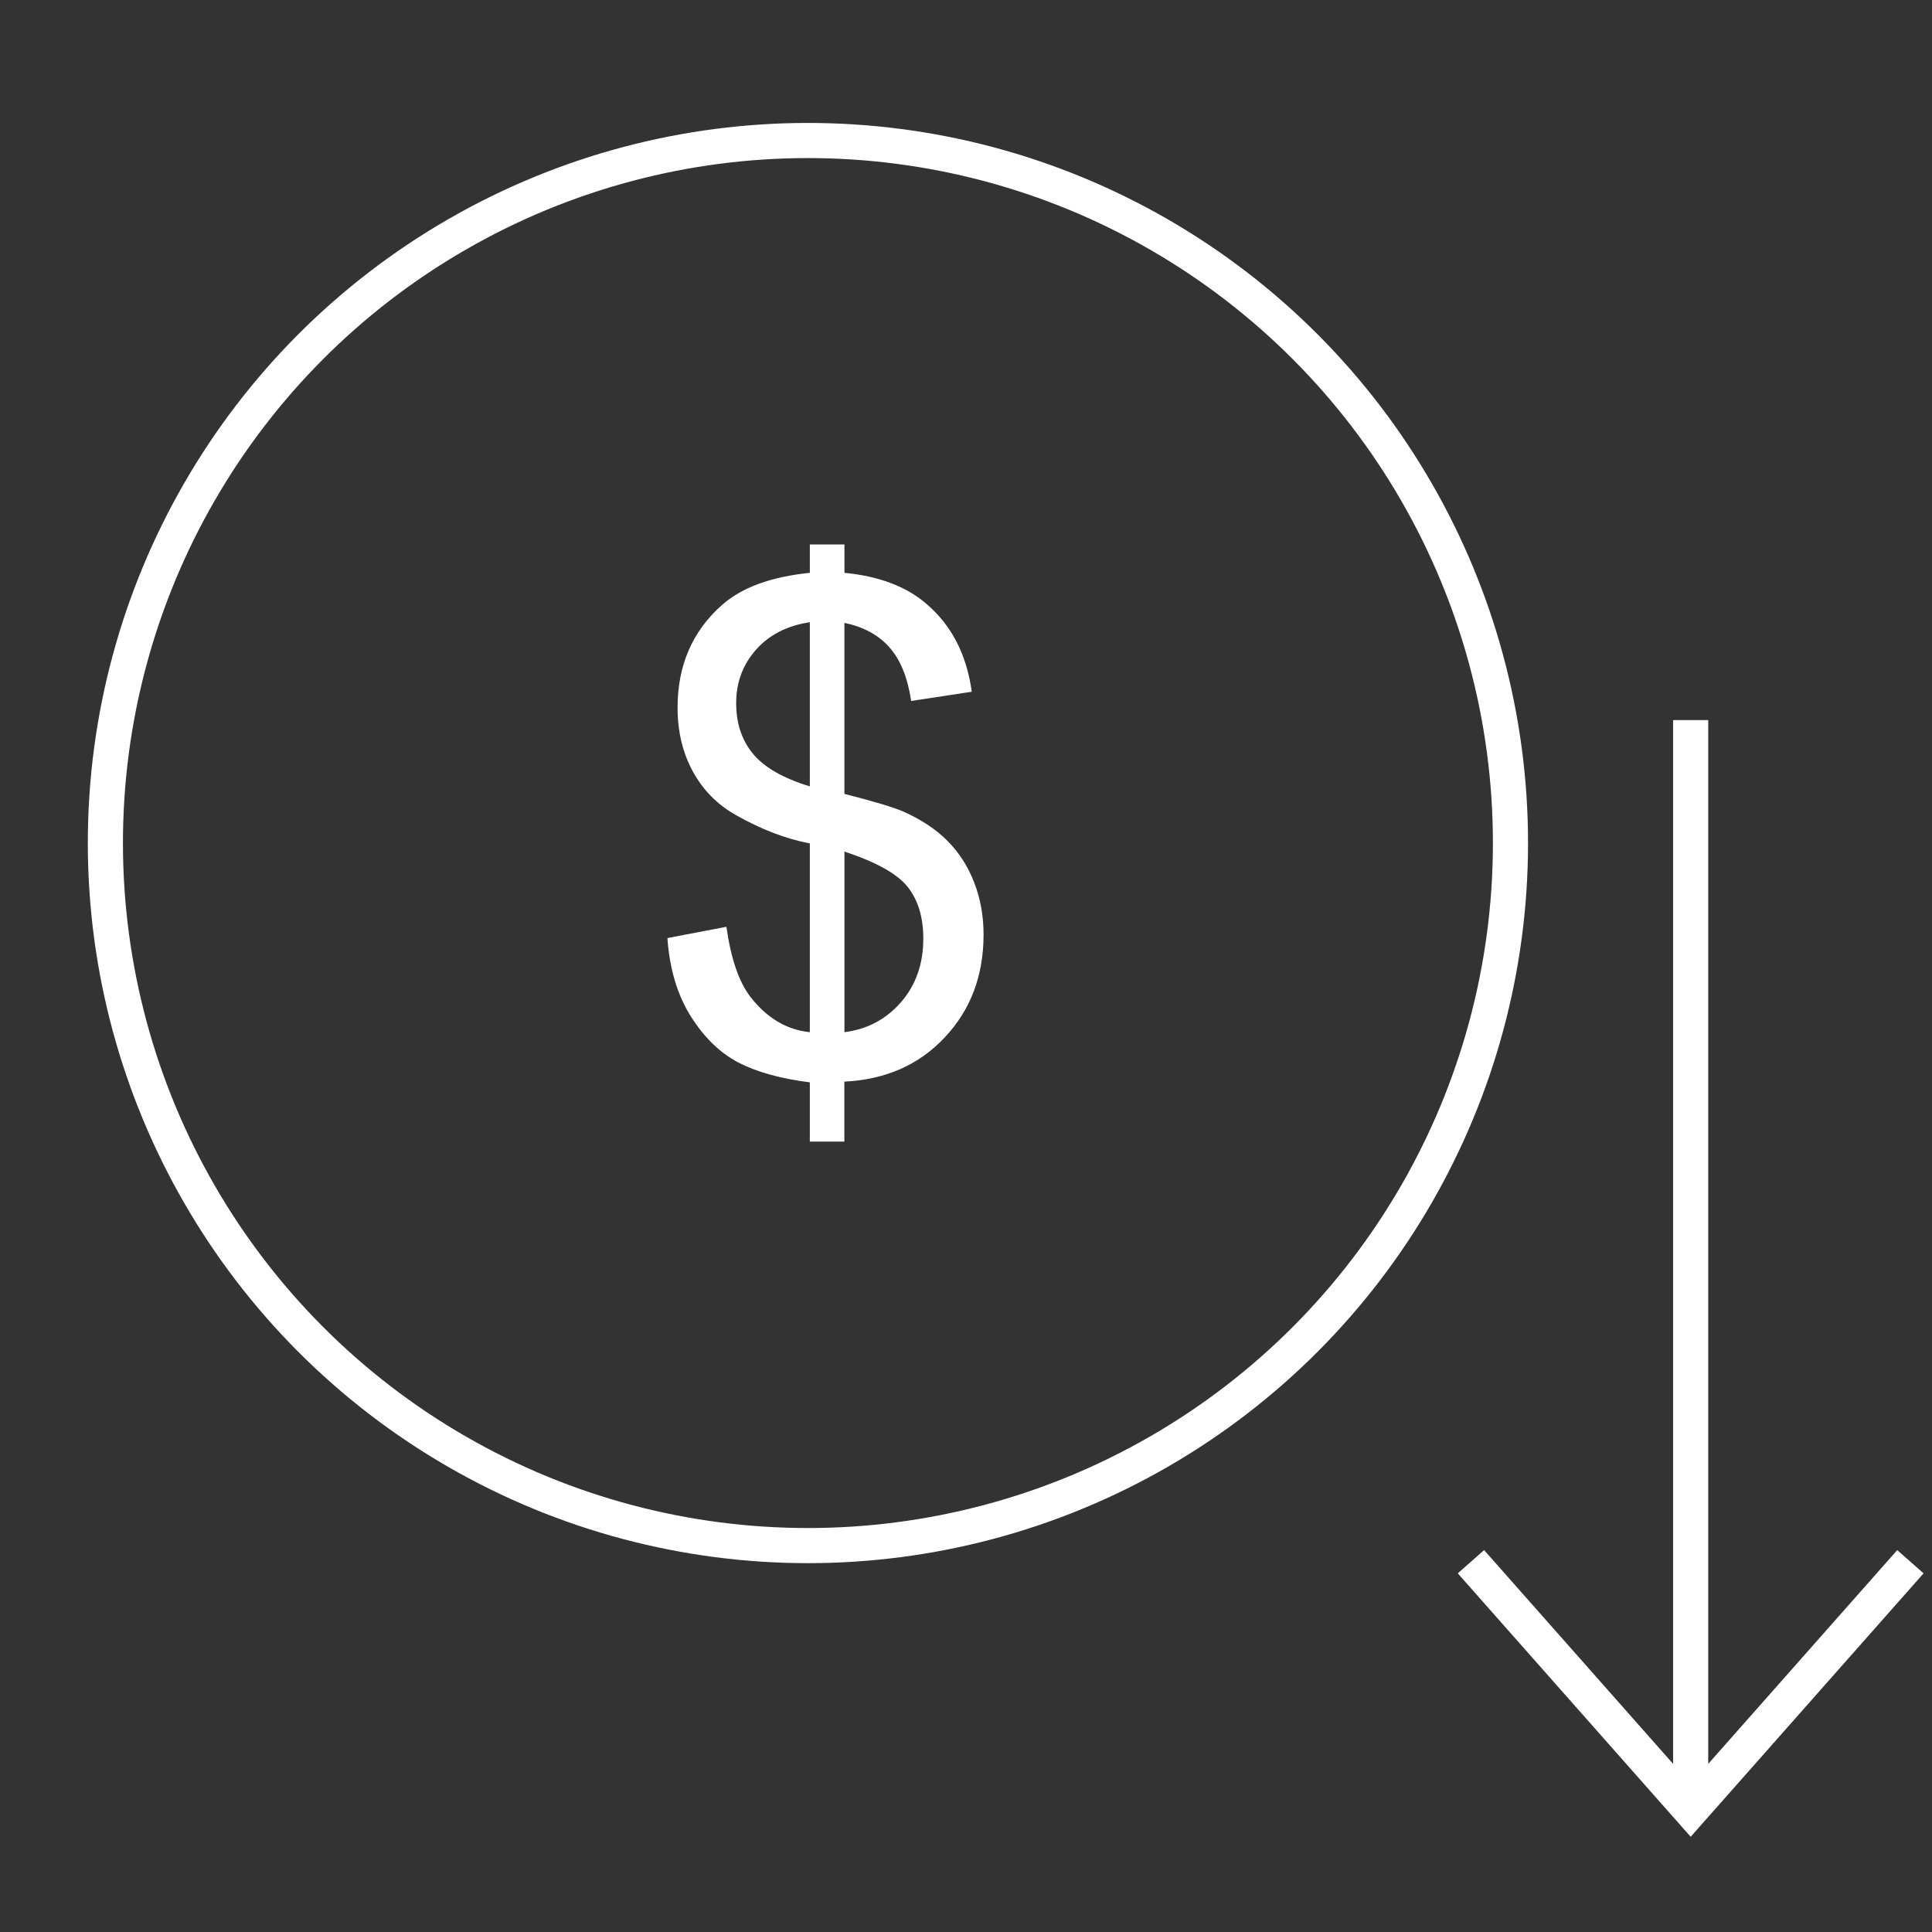 <svg width="110" height="110" viewBox="0 0 110 110" fill="none" xmlns="http://www.w3.org/2000/svg">
<rect x="0" y="0" width="110" height="110" fill="#333333" stroke="none"/>
<g clip-path="url(#clip0_285_37524)">
<path d="M46.108 65V61.625C44.435 61.413 43.08 61.035 42.035 60.492C40.991 59.947 40.084 59.063 39.324 57.854C38.564 56.637 38.12 55.157 38 53.409L41.357 52.768C41.617 54.581 42.072 55.913 42.731 56.764C43.669 57.968 44.795 58.634 46.108 58.769V48.021C44.733 47.758 43.334 47.221 41.896 46.406C40.832 45.804 40.014 44.971 39.438 43.907C38.862 42.844 38.578 41.639 38.578 40.288C38.578 37.887 39.421 35.939 41.099 34.453C42.227 33.448 43.898 32.839 46.109 32.615V31H48.079V32.615C50.017 32.801 51.562 33.377 52.695 34.338C54.159 35.561 55.033 37.246 55.329 39.385L51.877 39.91C51.682 38.585 51.269 37.566 50.643 36.86C50.023 36.157 49.166 35.688 48.077 35.465V45.2C49.755 45.629 50.87 45.963 51.414 46.2C52.453 46.66 53.302 47.225 53.953 47.883C54.612 48.55 55.118 49.338 55.467 50.247C55.822 51.162 56 52.148 56 53.213C56 55.557 55.26 57.505 53.788 59.067C52.319 60.637 50.412 61.468 48.075 61.584V64.998H46.105L46.108 65ZM46.108 35.426C44.809 35.624 43.784 36.149 43.035 37.002C42.287 37.854 41.915 38.86 41.915 40.026C41.915 41.192 42.231 42.139 42.871 42.915C43.51 43.689 44.588 44.31 46.108 44.773V35.428V35.426ZM48.079 58.767C49.377 58.606 50.447 58.036 51.296 57.064C52.145 56.09 52.569 54.881 52.569 53.438C52.569 52.215 52.265 51.229 51.67 50.484C51.069 49.742 49.871 49.075 48.079 48.485V58.765V58.767Z" fill="white"/>
<circle cx="46" cy="48" r="40" stroke="white" stroke-width="2"/>
</g>
<path d="M97.259 100.428L108.021 88.256L109.52 89.58L97.009 103.731L96.26 104.578L95.511 103.731L83 89.58L84.498 88.256L95.259 100.426V41H97.259V100.428Z" fill="white"/>
<defs>
<clipPath id="clip0_285_37524">
<rect width="84" height="84" fill="white" transform="translate(4 6)"/>
</clipPath>
</defs>
</svg>
